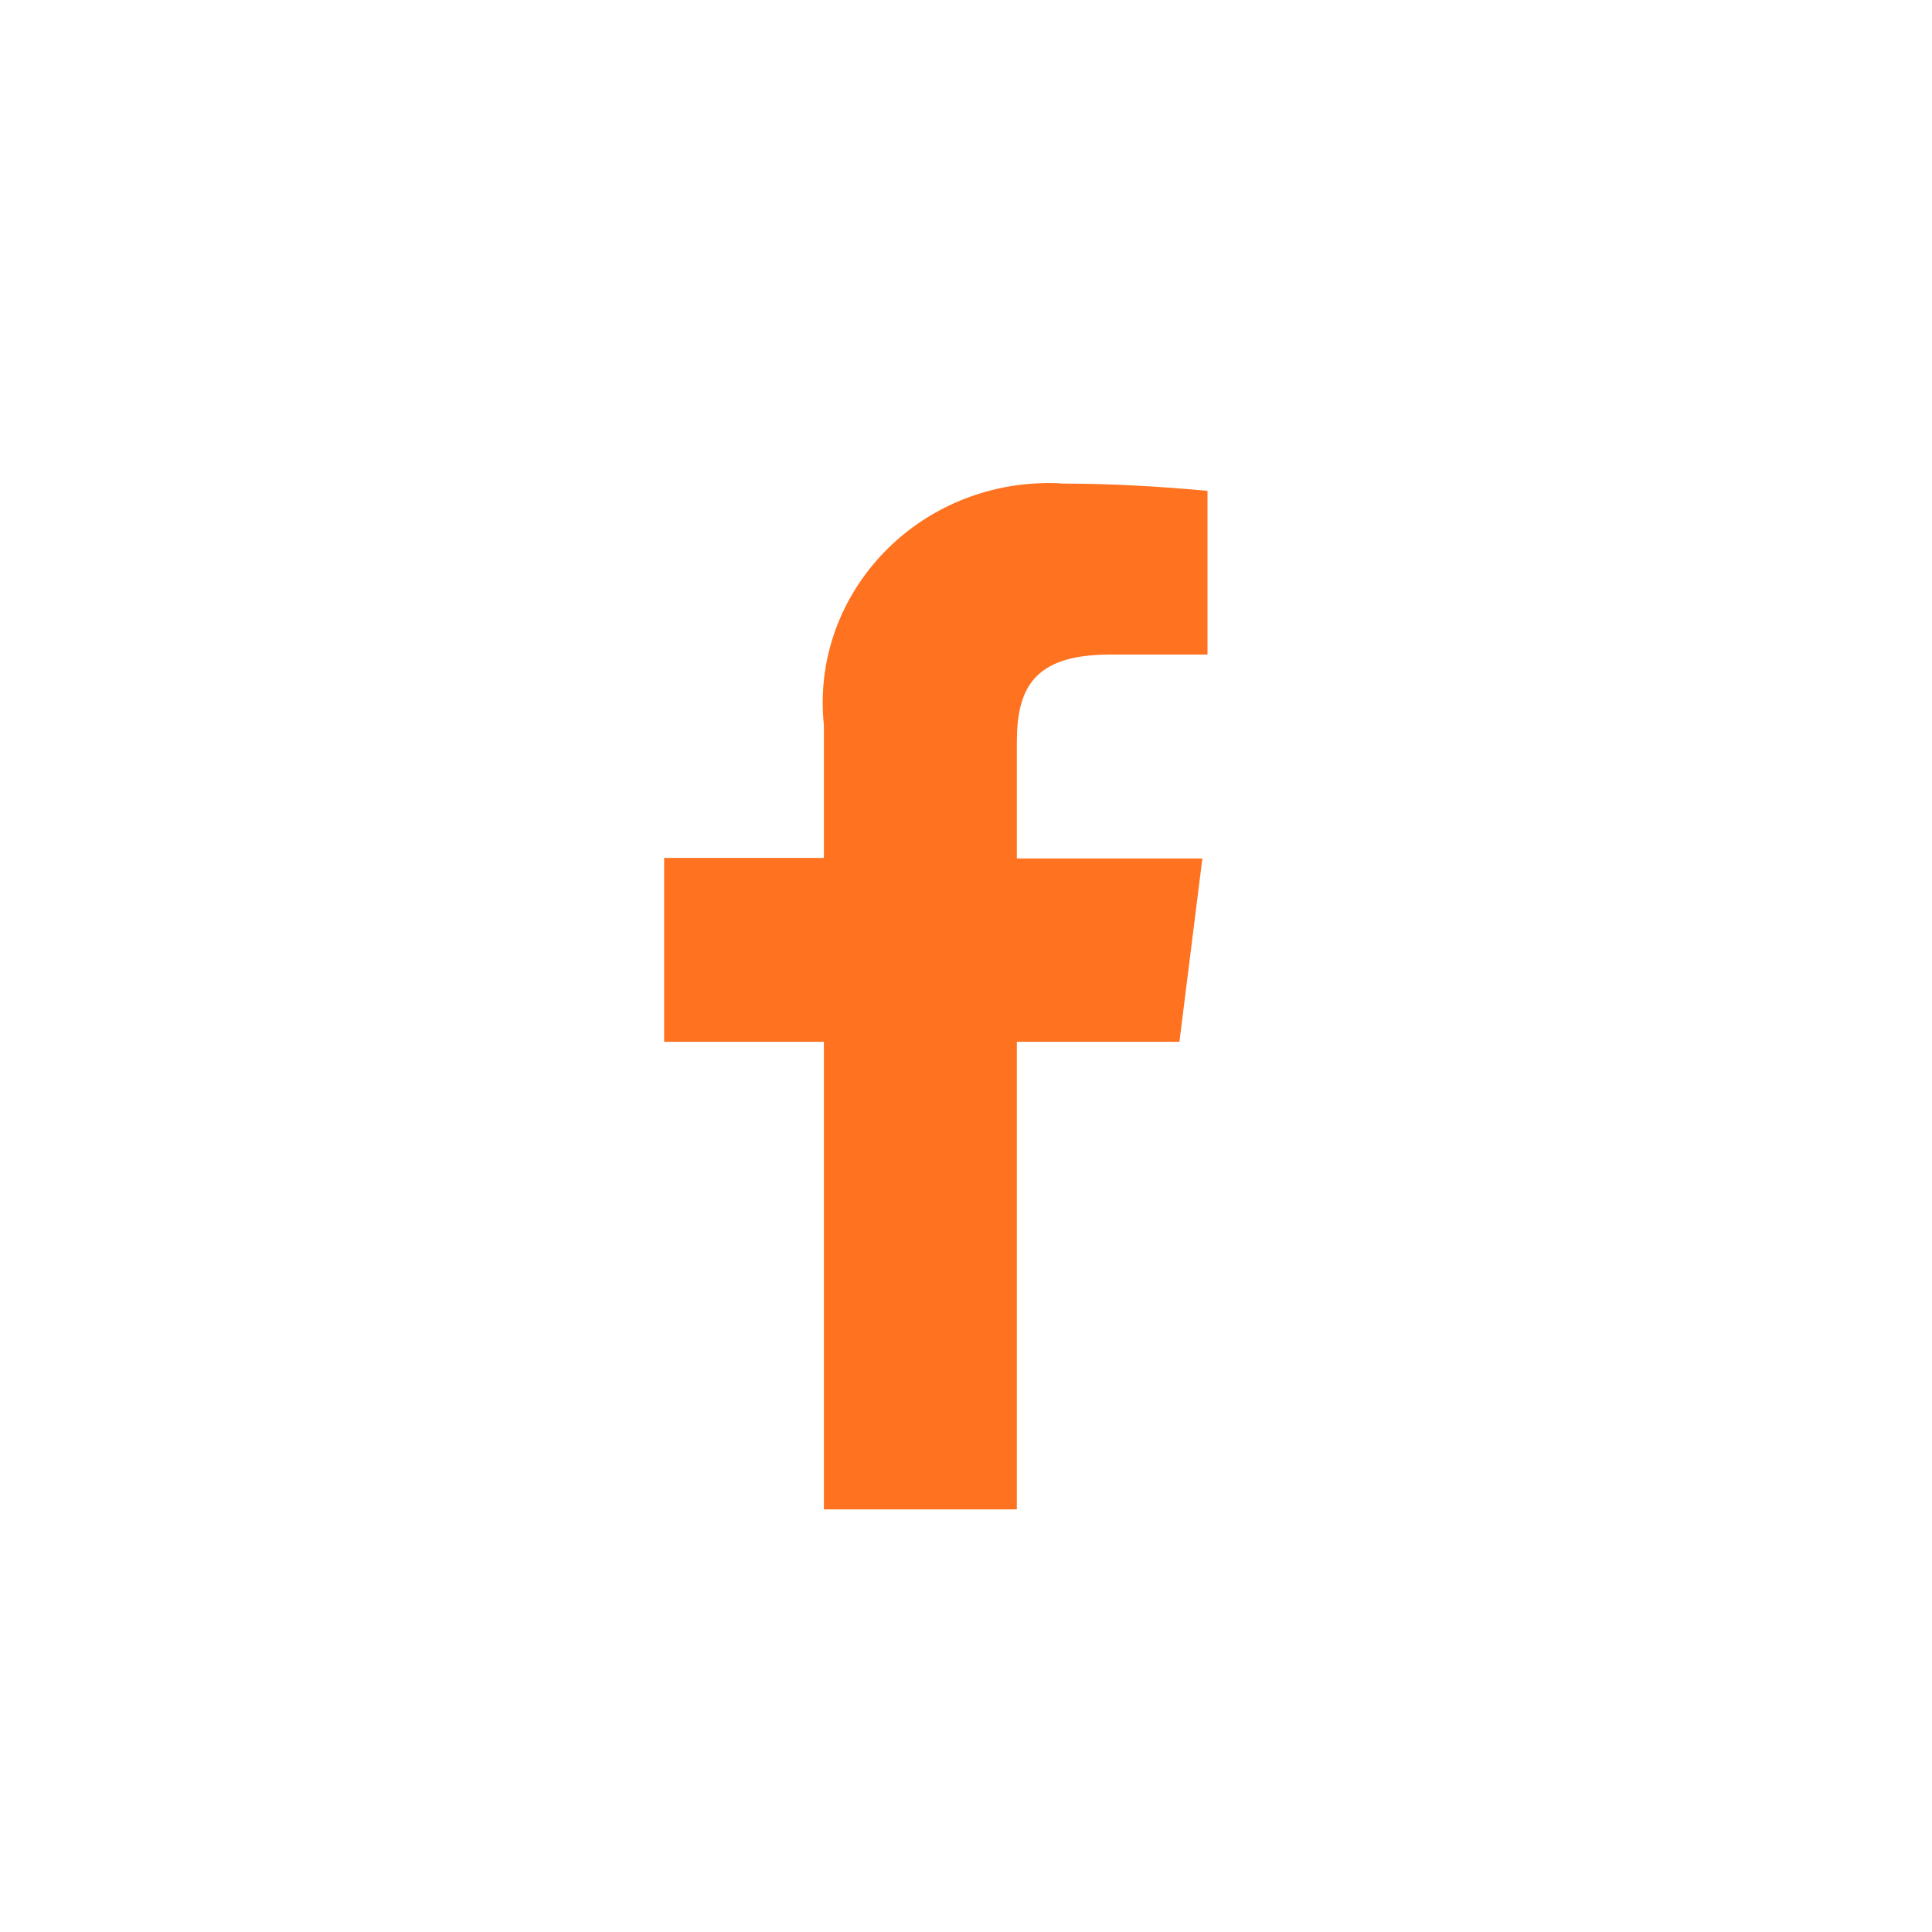 <svg width="32" height="32" viewBox="0 0 32 32" fill="none" xmlns="http://www.w3.org/2000/svg">
<path d="M13.646 25V17.255H11V14.21H13.646V12.008C13.437 10.009 14.936 8.223 16.994 8.019C17.193 8.001 17.411 7.992 17.61 8.01C18.407 8.01 19.203 8.056 20 8.13V10.842H18.378C17.098 10.842 16.842 11.425 16.842 12.304V14.219H19.915L19.535 17.255H16.842V25H13.646Z" fill="#FF7220"/>
</svg>
